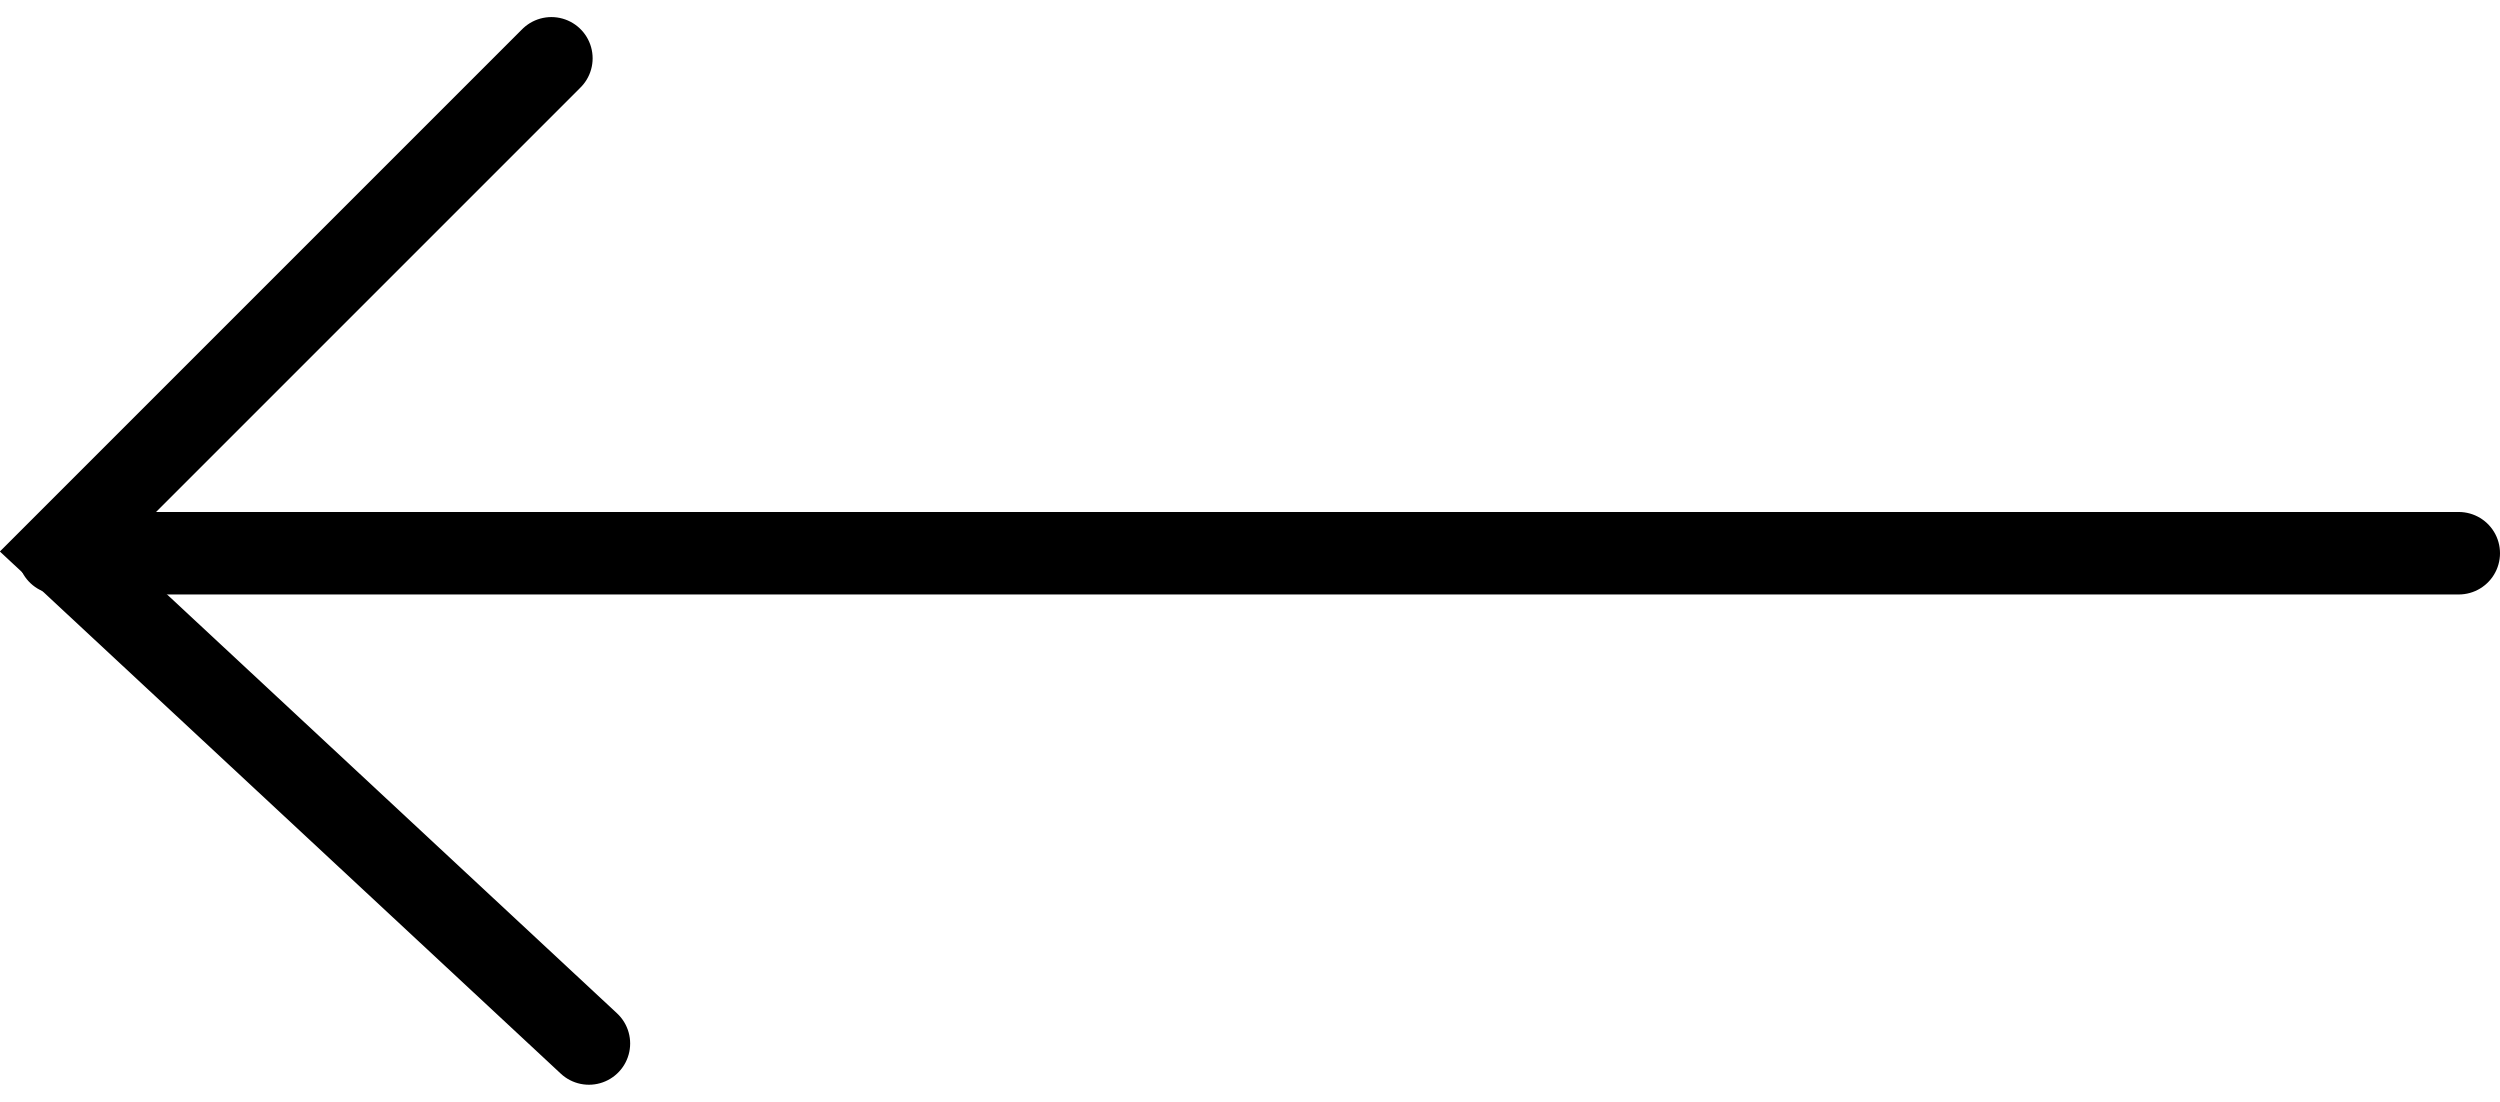 <svg xmlns="http://www.w3.org/2000/svg" width="90.93" height="40.074" viewBox="0 0 90.93 40.074">
  <g id="previousarrow" transform="translate(479.428 269.122) rotate(180)">
    <path id="Path_2767" data-name="Path 2767" d="M0,1V88.291" transform="translate(388.998 249) rotate(-90)" fill="none" stroke="#000" stroke-linecap="round" stroke-width="3"/>
    <path id="Path_2775" data-name="Path 2775" d="M0,0,17.9,17.9,35.833-1.365" transform="translate(459.373 267.001) rotate(-90)" fill="none" stroke="#000" stroke-linecap="round" stroke-width="3"/>
    <path id="Path_2774" data-name="Path 2774" d="M465.426,231.168" fill="none" stroke="#707070" stroke-width="1"/>
  </g>
</svg>
